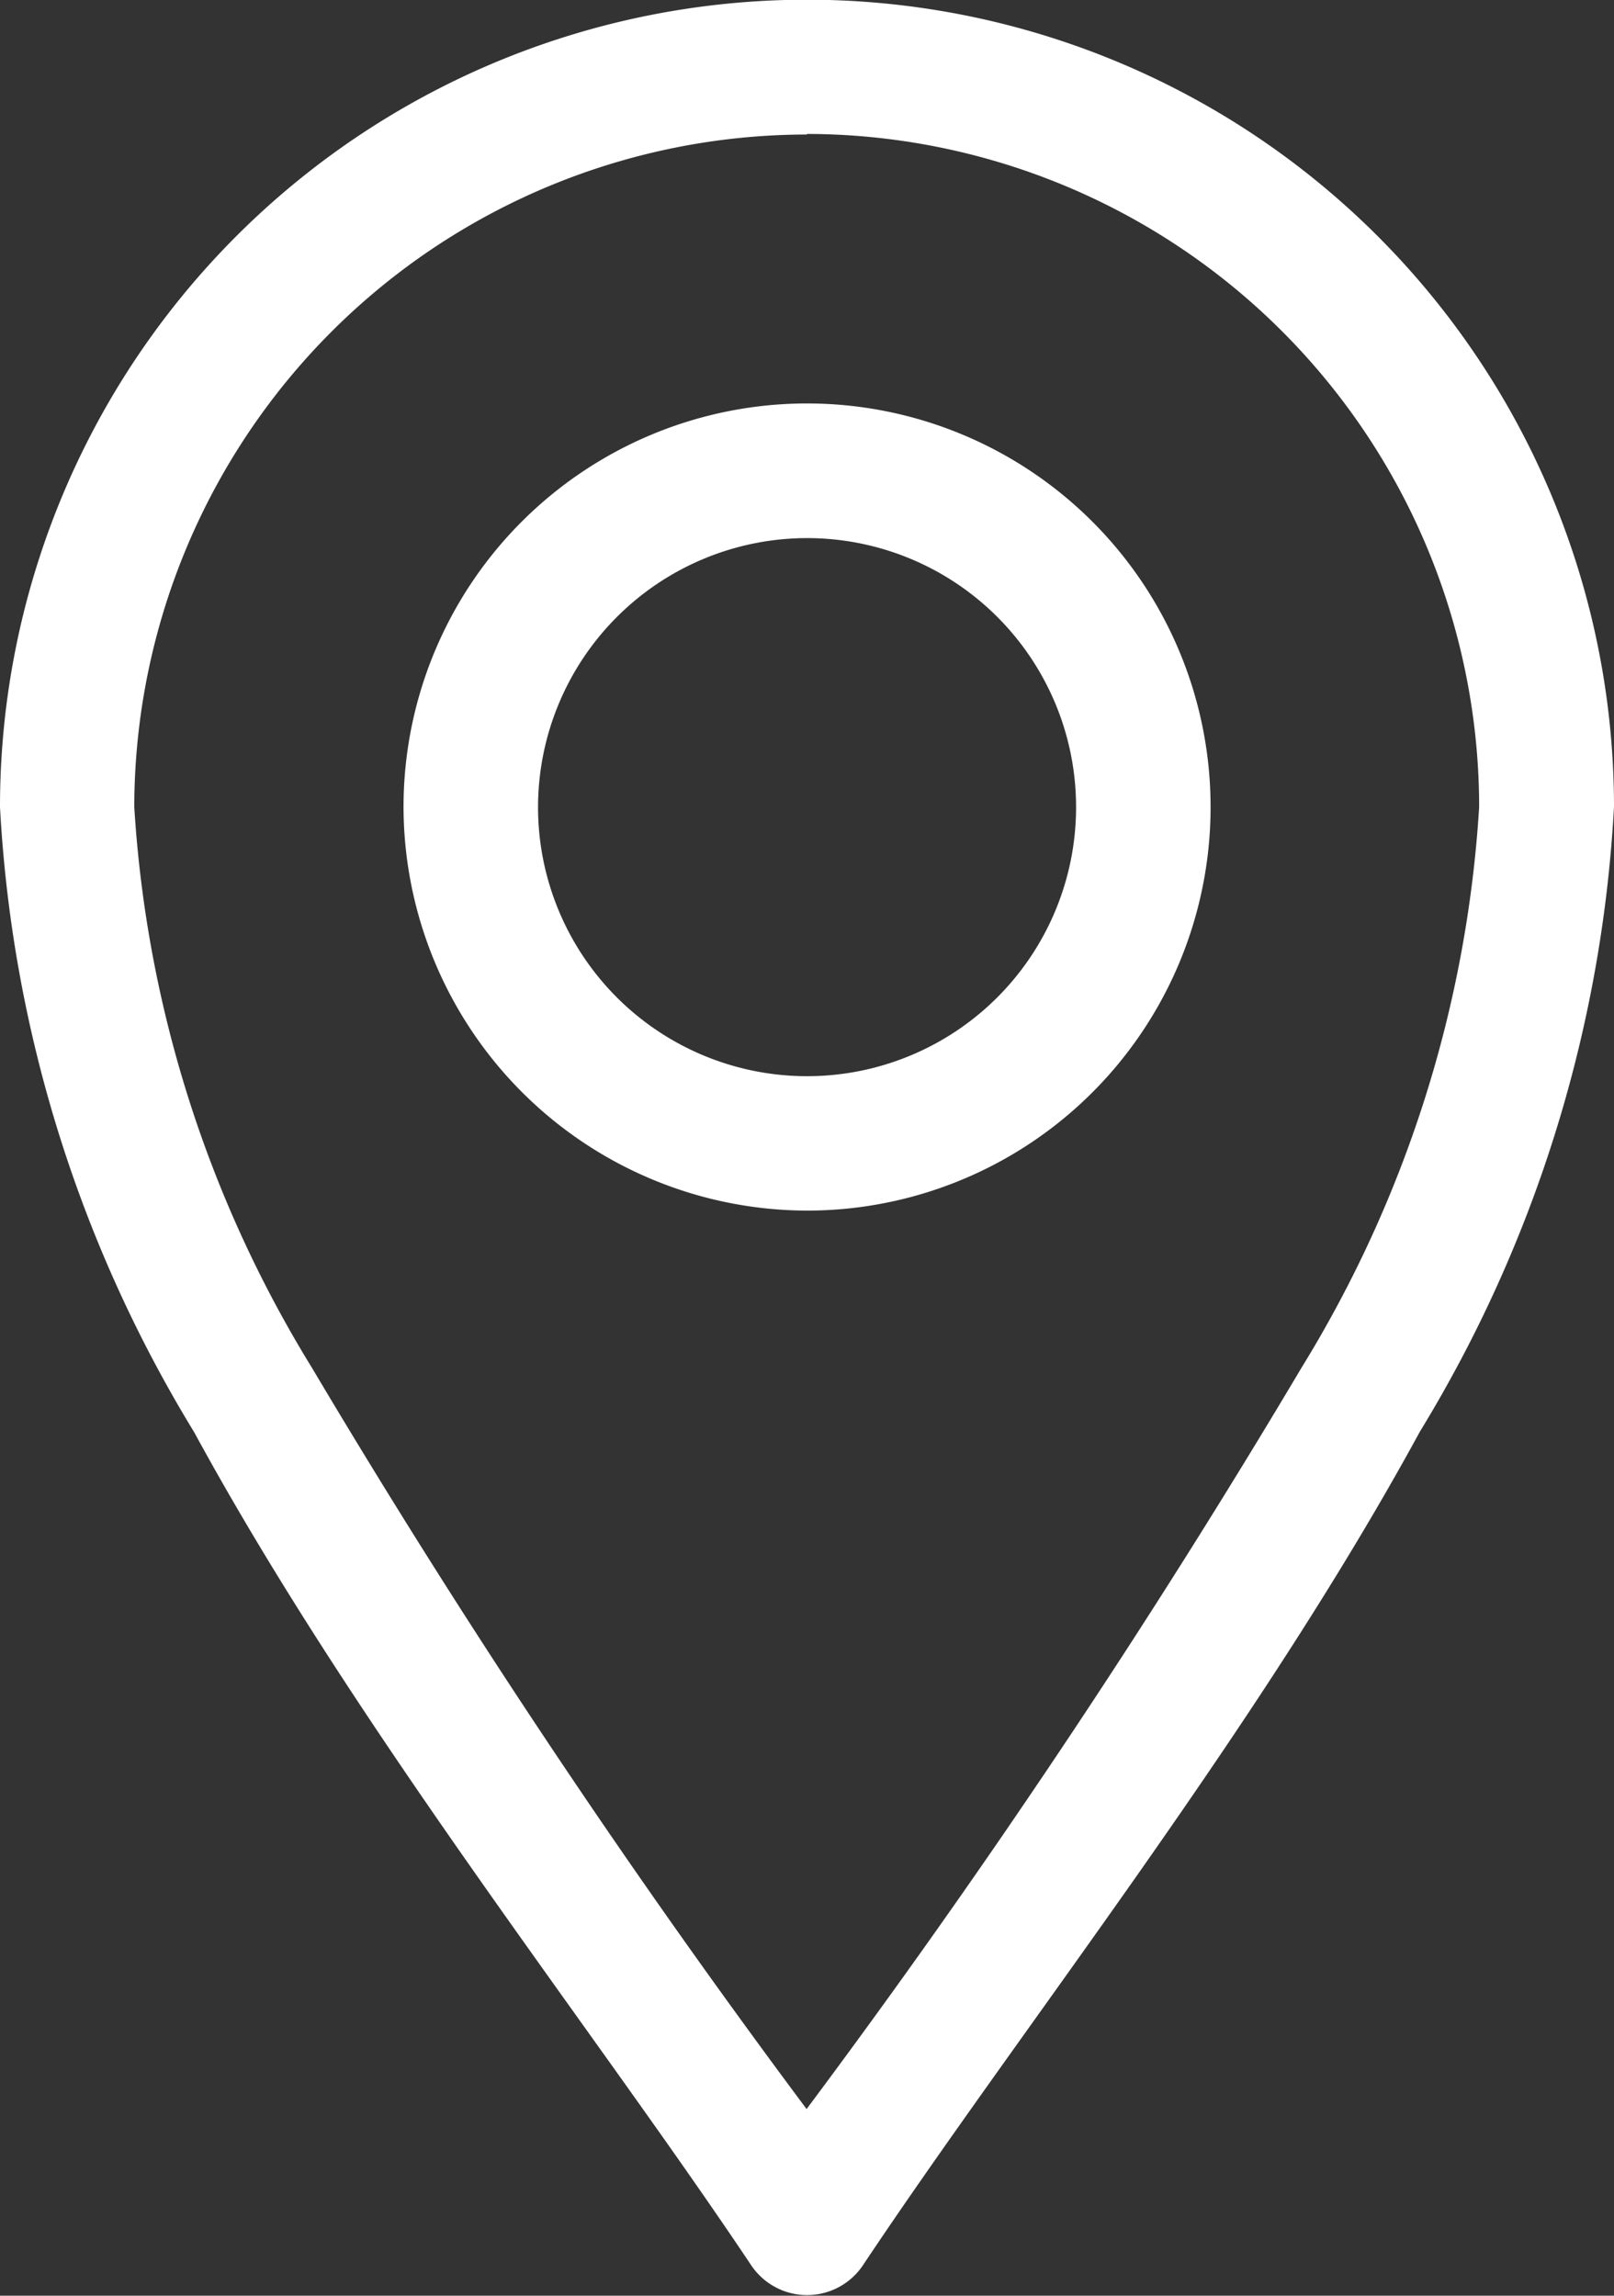 <svg xmlns="http://www.w3.org/2000/svg" width="13.967" height="19.864" viewBox="0 0 13.967 19.864">
  <rect x="0" y="0" width="13.967" height="19.864" fill="#333333" stroke="none"/>
  <g id="location_2838912" transform="translate(-76)">
    <path id="Path_940" data-name="Path 940" d="M82.5,19.6a.582.582,0,0,0,.968,0c1.377-2.066,3.406-4.617,4.819-7.212a11.561,11.561,0,0,0,1.68-5.409A6.983,6.983,0,1,0,76,6.983a11.561,11.561,0,0,0,1.68,5.409C79.092,14.986,81.125,17.543,82.5,19.6Zm.484-18.441A5.826,5.826,0,0,1,88.8,6.983a10.473,10.473,0,0,1-1.538,4.853,73.2,73.2,0,0,1-4.282,6.413A73.2,73.2,0,0,1,78.7,11.836a10.473,10.473,0,0,1-1.538-4.853,5.826,5.826,0,0,1,5.819-5.819Z" transform="translate(0 0)" fill="#fff"/>
    <path id="Path_941" data-name="Path 941" d="M169.492,96.983A3.492,3.492,0,1,0,166,93.492,3.5,3.5,0,0,0,169.492,96.983Zm0-5.819a2.328,2.328,0,1,1-2.328,2.328A2.33,2.33,0,0,1,169.492,91.164Z" transform="translate(-86.508 -86.508)" fill="#fff"/>
  </g>
</svg>

